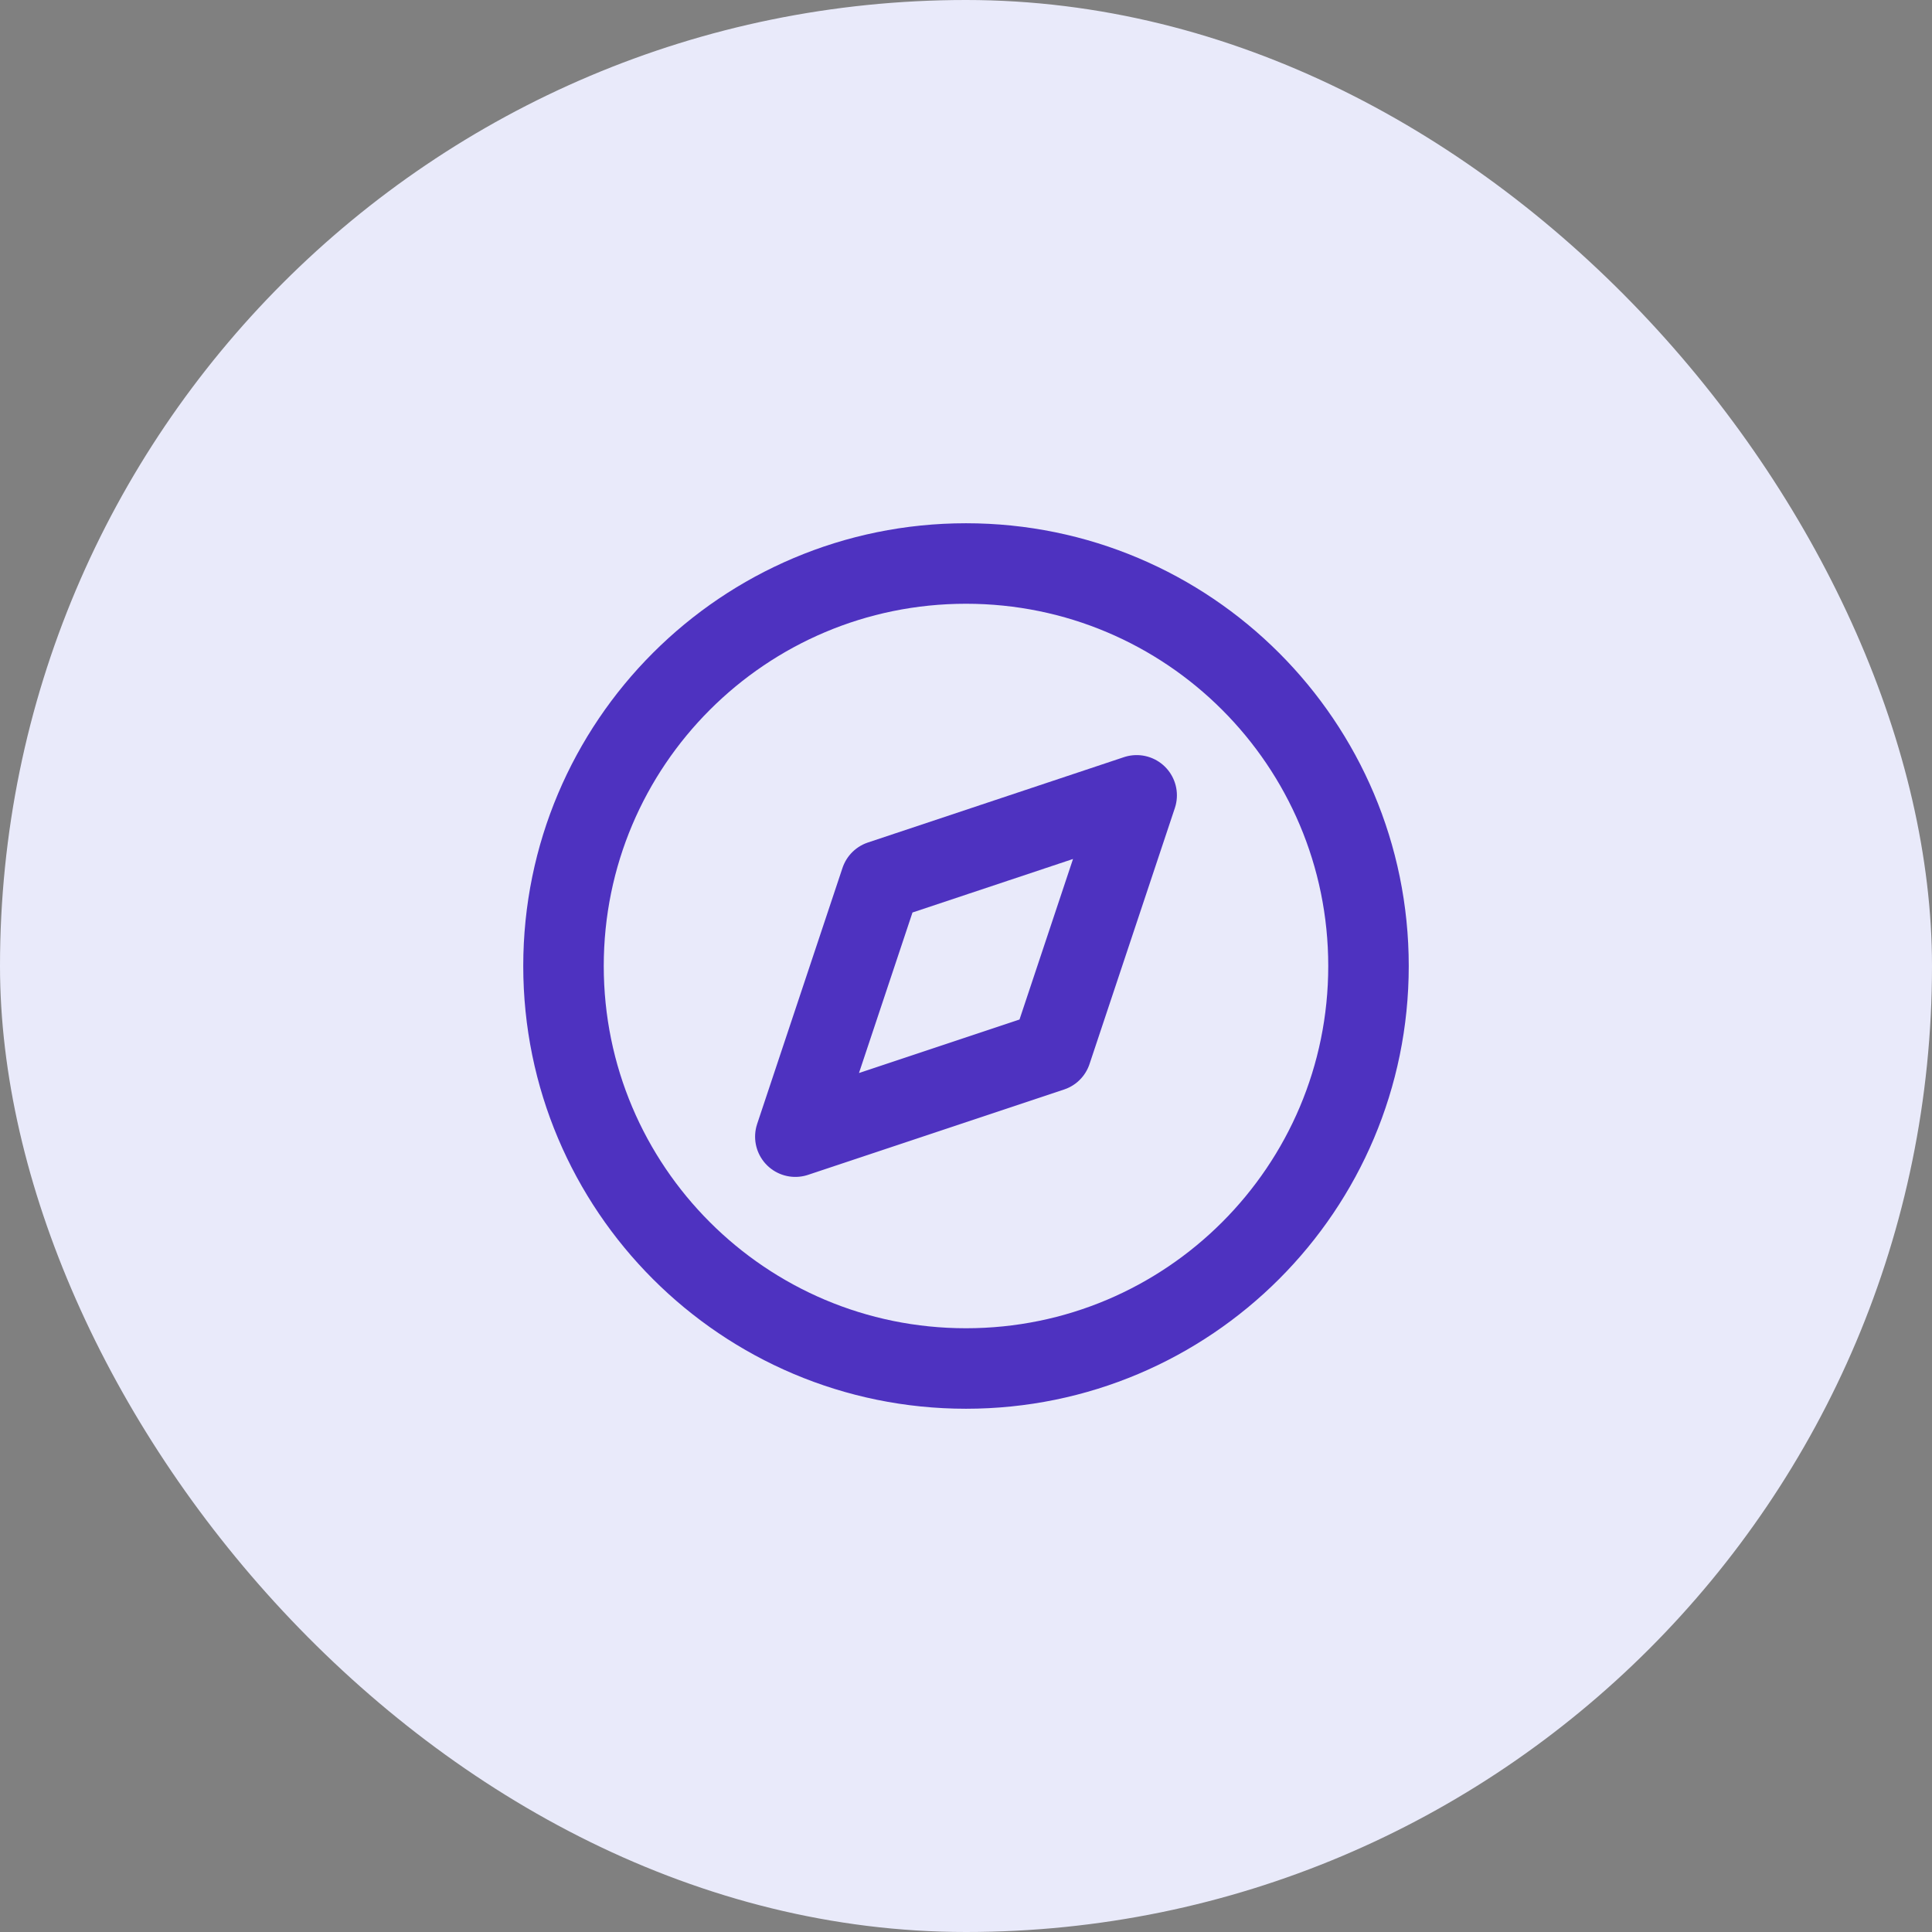 <?xml version="1.0" encoding="UTF-8"?>
<svg xmlns="http://www.w3.org/2000/svg" width="48" height="48" viewBox="0 0 48 48" fill="none">
  <rect x="0" y="0" width="48" height="48" fill="#808080" stroke="none"/>
  <rect width="48" height="48" rx="24" fill="#E9EAFA"></rect>
  <path d="M24 34C29.523 34 34 29.523 34 24C34 18.477 29.523 14 24 14C18.477 14 14 18.477 14 24C14 29.523 18.477 34 24 34Z" stroke="#4E32C0" stroke-width="2" stroke-linecap="round" stroke-linejoin="round"></path>
  <path d="M28.24 19.76L26.12 26.12L19.76 28.24L21.88 21.88L28.24 19.76Z" stroke="#4E32C0" stroke-width="2" stroke-linecap="round" stroke-linejoin="round"></path>
</svg>
